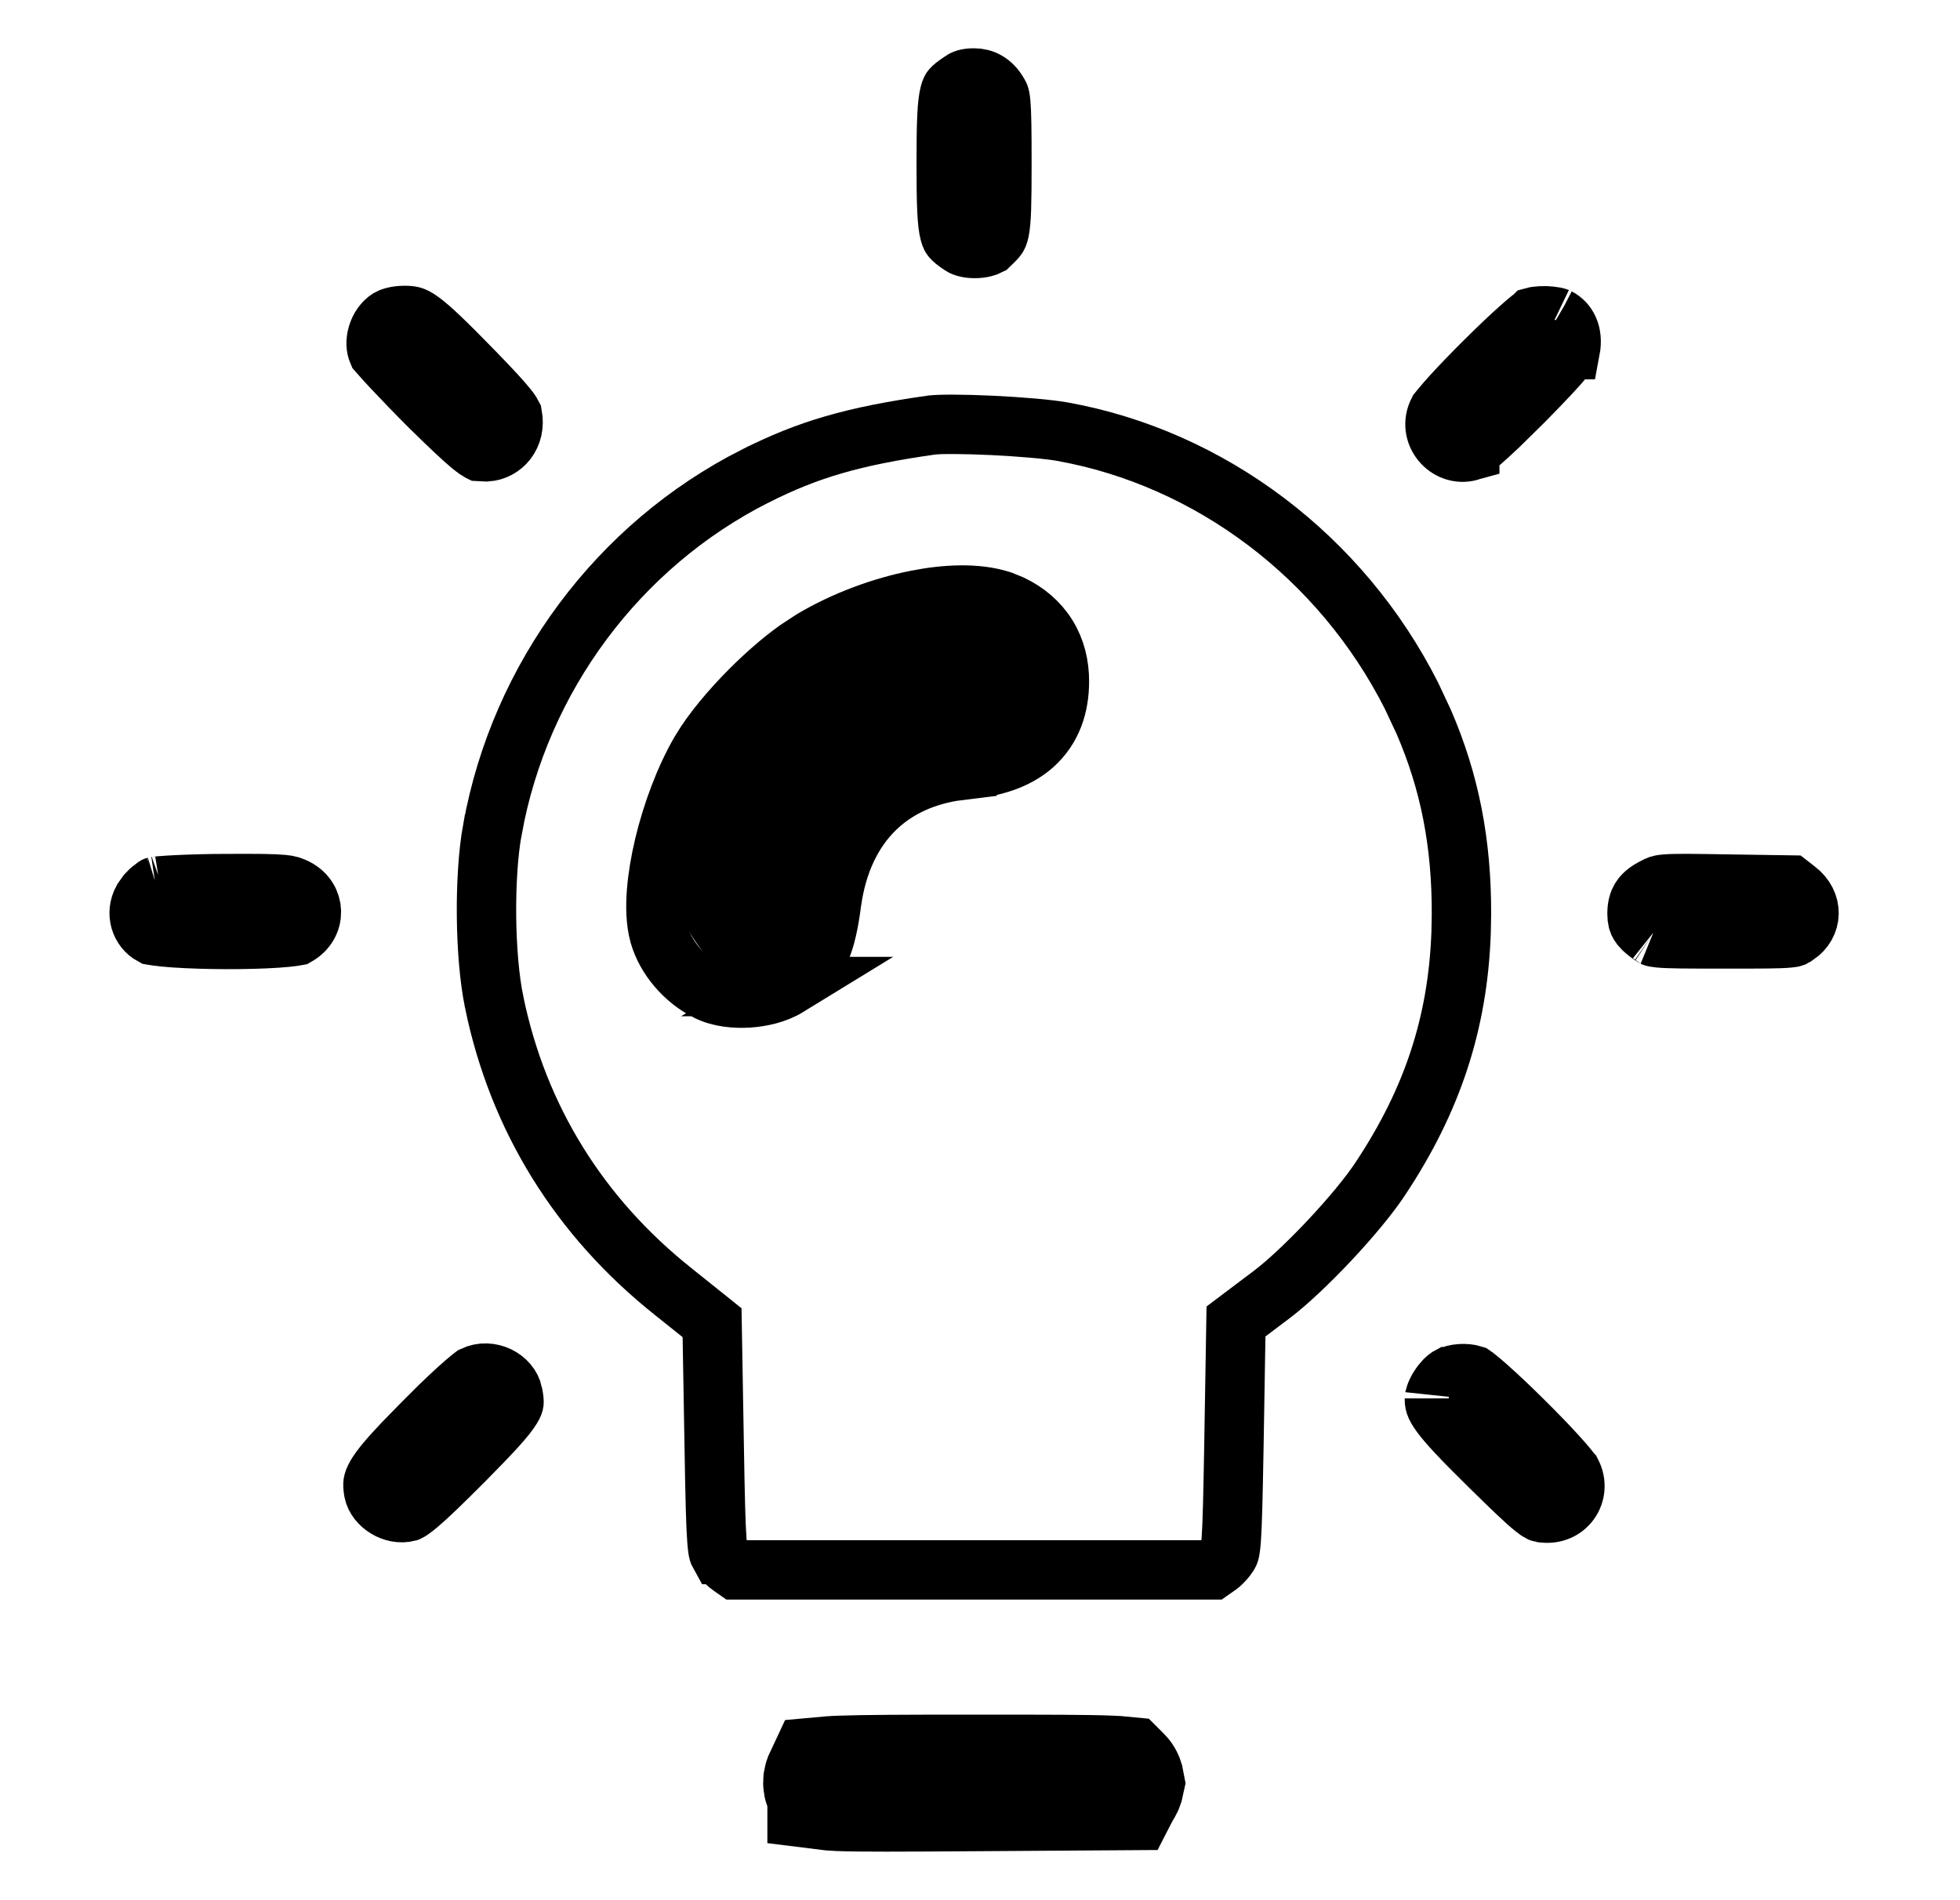 <svg width="33" height="32" viewBox="0 0 33 32" fill="none" xmlns="http://www.w3.org/2000/svg">
<path d="M16.447 4.184C16.508 4.181 16.562 4.17 16.603 4.156L16.656 4.131L16.66 4.127C16.744 4.049 16.774 4.015 16.791 3.991C16.8 3.977 16.814 3.954 16.827 3.892C16.862 3.725 16.869 3.435 16.869 2.75C16.869 2.182 16.865 1.899 16.85 1.733C16.843 1.657 16.835 1.626 16.831 1.615C16.83 1.609 16.826 1.6 16.807 1.568L16.806 1.566C16.701 1.387 16.558 1.313 16.4 1.313C16.277 1.313 16.225 1.338 16.194 1.361L16.186 1.367L16.177 1.373C16.077 1.44 16.042 1.471 16.025 1.491C16.017 1.5 16.003 1.517 15.988 1.577C15.945 1.742 15.931 2.043 15.931 2.75C15.931 3.462 15.944 3.761 15.988 3.925C16.003 3.984 16.018 4.001 16.027 4.011C16.045 4.033 16.082 4.066 16.185 4.135L16.188 4.137C16.218 4.158 16.312 4.191 16.447 4.184Z" stroke="black"/>
<path d="M8.192 7.609C8.463 7.592 8.693 7.341 8.628 6.99C8.623 6.98 8.604 6.943 8.547 6.871C8.448 6.747 8.281 6.566 7.992 6.268C7.501 5.764 7.251 5.523 7.081 5.401C7.006 5.347 6.966 5.332 6.944 5.325C6.922 5.319 6.89 5.312 6.812 5.312C6.674 5.313 6.587 5.342 6.544 5.367C6.463 5.419 6.39 5.515 6.354 5.638C6.32 5.754 6.33 5.856 6.36 5.926C6.368 5.935 6.383 5.953 6.407 5.98C6.456 6.037 6.525 6.112 6.609 6.202C6.778 6.382 6.999 6.612 7.234 6.847C7.595 7.201 7.803 7.397 7.941 7.51C8.008 7.564 8.045 7.588 8.063 7.598C8.07 7.601 8.074 7.603 8.074 7.603L8.192 7.609Z" stroke="black"/>
<path d="M24.214 6.928C24.024 7.298 24.371 7.703 24.746 7.598V7.597C24.714 7.607 24.758 7.598 24.94 7.44C25.021 7.37 25.118 7.281 25.236 7.169L25.653 6.759C26.016 6.389 26.22 6.172 26.339 6.026C26.404 5.947 26.43 5.905 26.439 5.888H26.44C26.493 5.607 26.38 5.427 26.233 5.351L26.228 5.348C26.235 5.352 26.221 5.343 26.176 5.334C26.135 5.326 26.083 5.32 26.027 5.318C25.97 5.317 25.915 5.32 25.869 5.326C25.847 5.329 25.828 5.332 25.814 5.336L25.813 5.337C25.804 5.343 25.791 5.352 25.775 5.365C25.724 5.405 25.656 5.463 25.575 5.536C25.411 5.682 25.209 5.876 25.006 6.077C24.803 6.278 24.605 6.484 24.451 6.652C24.374 6.737 24.311 6.809 24.265 6.865L24.214 6.928Z" stroke="black"/>
<path d="M12.114 26.179H12.116L12.12 26.186C12.13 26.203 12.158 26.243 12.201 26.29C12.246 26.337 12.281 26.364 12.292 26.371L12.301 26.377L12.311 26.384L12.388 26.438H20.411L20.488 26.384L20.498 26.377L20.508 26.371C20.519 26.364 20.553 26.337 20.598 26.29C20.642 26.243 20.67 26.203 20.68 26.186L20.685 26.179C20.7 26.154 20.7 26.15 20.703 26.139C20.71 26.115 20.72 26.06 20.73 25.934C20.749 25.675 20.759 25.227 20.775 24.354L20.806 22.498L20.81 22.254L21.005 22.107L21.411 21.801C21.669 21.607 22.034 21.263 22.391 20.883C22.747 20.503 23.067 20.116 23.243 19.846L23.245 19.843C24.116 18.529 24.545 17.228 24.6 15.711L24.606 15.404C24.611 14.201 24.409 13.167 23.969 12.152L23.766 11.719C22.584 9.379 20.376 7.714 17.88 7.268C17.648 7.227 17.179 7.187 16.706 7.164C16.22 7.141 15.813 7.141 15.687 7.158H15.686C14.358 7.346 13.601 7.571 12.718 8.016H12.717C10.409 9.182 8.752 11.412 8.292 13.964L8.291 13.965C8.146 14.76 8.16 16.113 8.321 16.878V16.88C8.722 18.826 9.751 20.492 11.336 21.752L11.337 21.753L11.806 22.128L11.989 22.275L11.993 22.511L12.025 24.359C12.04 25.231 12.05 25.677 12.07 25.935C12.079 26.061 12.089 26.115 12.096 26.139C12.099 26.149 12.1 26.154 12.114 26.179ZM12.595 16.806C12.39 16.818 12.126 16.801 11.908 16.691C11.53 16.503 11.21 16.132 11.1 15.742L11.098 15.736C11.039 15.518 11.035 15.266 11.053 15.026C11.072 14.779 11.117 14.508 11.182 14.236C11.311 13.697 11.525 13.113 11.793 12.654L11.794 12.652C11.99 12.32 12.308 11.943 12.638 11.613C12.885 11.366 13.159 11.125 13.421 10.938L13.677 10.77C14.225 10.445 14.857 10.215 15.435 10.102C15.915 10.007 16.442 9.977 16.859 10.112L17.029 10.181C17.275 10.299 17.484 10.471 17.63 10.705C17.776 10.939 17.837 11.202 17.837 11.475C17.837 11.881 17.717 12.264 17.402 12.546C17.105 12.81 16.705 12.921 16.282 12.96V12.961L16.041 12.991C15.495 13.082 15.059 13.305 14.732 13.625C14.357 13.992 14.095 14.516 14.001 15.199C13.957 15.53 13.903 15.814 13.792 16.049C13.666 16.315 13.485 16.482 13.266 16.614H13.267C13.06 16.741 12.805 16.793 12.595 16.806Z" stroke="black"/>
<path d="M3.798 15.821C4.11 15.822 4.417 15.814 4.657 15.798C4.779 15.79 4.876 15.78 4.946 15.77C4.97 15.767 4.986 15.763 4.997 15.761C5.335 15.568 5.318 15.13 4.989 14.96C4.905 14.919 4.874 14.906 4.762 14.895C4.606 14.88 4.347 14.877 3.809 14.88H3.806C3.504 14.88 3.209 14.889 2.979 14.9C2.863 14.906 2.767 14.912 2.697 14.918C2.607 14.927 2.6 14.932 2.628 14.923L2.621 14.925L2.628 14.924C2.616 14.931 2.599 14.941 2.578 14.956C2.535 14.986 2.5 15.02 2.483 15.04L2.475 15.049L2.403 15.15C2.273 15.384 2.366 15.646 2.563 15.752C2.575 15.754 2.597 15.758 2.631 15.763C2.706 15.774 2.808 15.784 2.931 15.793C3.177 15.81 3.486 15.82 3.798 15.821Z" stroke="black"/>
<path d="M29.019 15.812C29.666 15.812 29.956 15.812 30.118 15.796C30.17 15.791 30.191 15.786 30.196 15.784C30.2 15.782 30.213 15.774 30.248 15.75L30.251 15.749C30.515 15.57 30.541 15.209 30.247 14.985L30.241 14.981L30.142 14.904L29.086 14.888C28.477 14.878 28.203 14.874 28.041 14.888C27.971 14.894 27.945 14.902 27.933 14.906C27.916 14.912 27.895 14.921 27.827 14.958L27.823 14.96C27.711 15.02 27.653 15.081 27.621 15.134C27.589 15.186 27.562 15.263 27.562 15.388C27.562 15.487 27.581 15.534 27.6 15.565C27.623 15.604 27.675 15.666 27.806 15.755L27.809 15.757C27.851 15.786 27.851 15.784 27.845 15.781C27.848 15.782 27.87 15.789 27.934 15.795C28.098 15.811 28.39 15.812 29.019 15.812Z" stroke="black"/>
<path d="M6.872 25.46L6.875 25.459C6.89 25.452 6.941 25.422 7.055 25.325C7.213 25.191 7.441 24.97 7.809 24.602C8.308 24.097 8.521 23.863 8.614 23.709C8.65 23.65 8.653 23.627 8.654 23.62C8.655 23.604 8.656 23.569 8.635 23.468V23.467C8.585 23.219 8.255 23.033 7.97 23.169C7.962 23.175 7.944 23.189 7.914 23.213C7.859 23.258 7.785 23.322 7.698 23.401C7.61 23.481 7.512 23.574 7.408 23.674L7.086 23.996L6.792 24.297C6.541 24.561 6.407 24.724 6.335 24.846C6.295 24.915 6.285 24.953 6.281 24.976C6.278 25 6.277 25.039 6.291 25.118C6.334 25.338 6.619 25.527 6.872 25.46Z" stroke="black"/>
<path d="M25.962 25.475C26.364 25.541 26.64 25.151 26.461 24.803L26.46 24.802C26.468 24.817 26.459 24.798 26.403 24.729C26.355 24.67 26.29 24.594 26.209 24.506C26.05 24.331 25.845 24.12 25.635 23.913C25.426 23.705 25.216 23.507 25.047 23.357C24.963 23.282 24.892 23.223 24.84 23.182C24.824 23.17 24.812 23.161 24.803 23.155C24.68 23.116 24.499 23.127 24.393 23.184H24.392C24.364 23.199 24.296 23.258 24.23 23.362C24.2 23.409 24.178 23.455 24.165 23.494C24.151 23.533 24.15 23.552 24.15 23.55C24.15 23.62 24.152 23.668 24.25 23.805C24.375 23.979 24.61 24.228 25.07 24.681C25.476 25.081 25.688 25.284 25.826 25.394C25.937 25.483 25.95 25.473 25.961 25.475H25.962Z" stroke="black"/>
<path d="M16.468 30.175H16.468L18.877 30.159L18.878 30.157C18.892 30.14 18.908 30.115 18.922 30.085C18.935 30.057 18.941 30.033 18.944 30.018C18.939 29.989 18.927 29.954 18.906 29.923C18.901 29.915 18.894 29.91 18.889 29.904L18.888 29.903C18.848 29.899 18.788 29.895 18.703 29.892C18.346 29.876 17.696 29.875 16.387 29.875C15.216 29.875 14.553 29.878 14.162 29.892C14.024 29.896 13.936 29.905 13.881 29.91L13.859 29.957C13.844 30 13.846 30.046 13.861 30.086C13.869 30.107 13.879 30.122 13.889 30.134L13.92 30.157V30.158C13.944 30.161 14.003 30.168 14.122 30.173C14.472 30.187 15.119 30.184 16.468 30.175Z" stroke="black" stroke-width="2"/>
<path d="M14 15C14 15.8 13 16.333 12.5 16.5C12.1 16.5 11.667 15.833 11.5 15.5C11 11.5 15.5 10 16.5 10C17.5 10 17.5 11.5 17.5 12C17.5 12.4 15.667 13 15 13C14.667 13.333 14 14.2 14 15Z" fill="black"/>
</svg>
